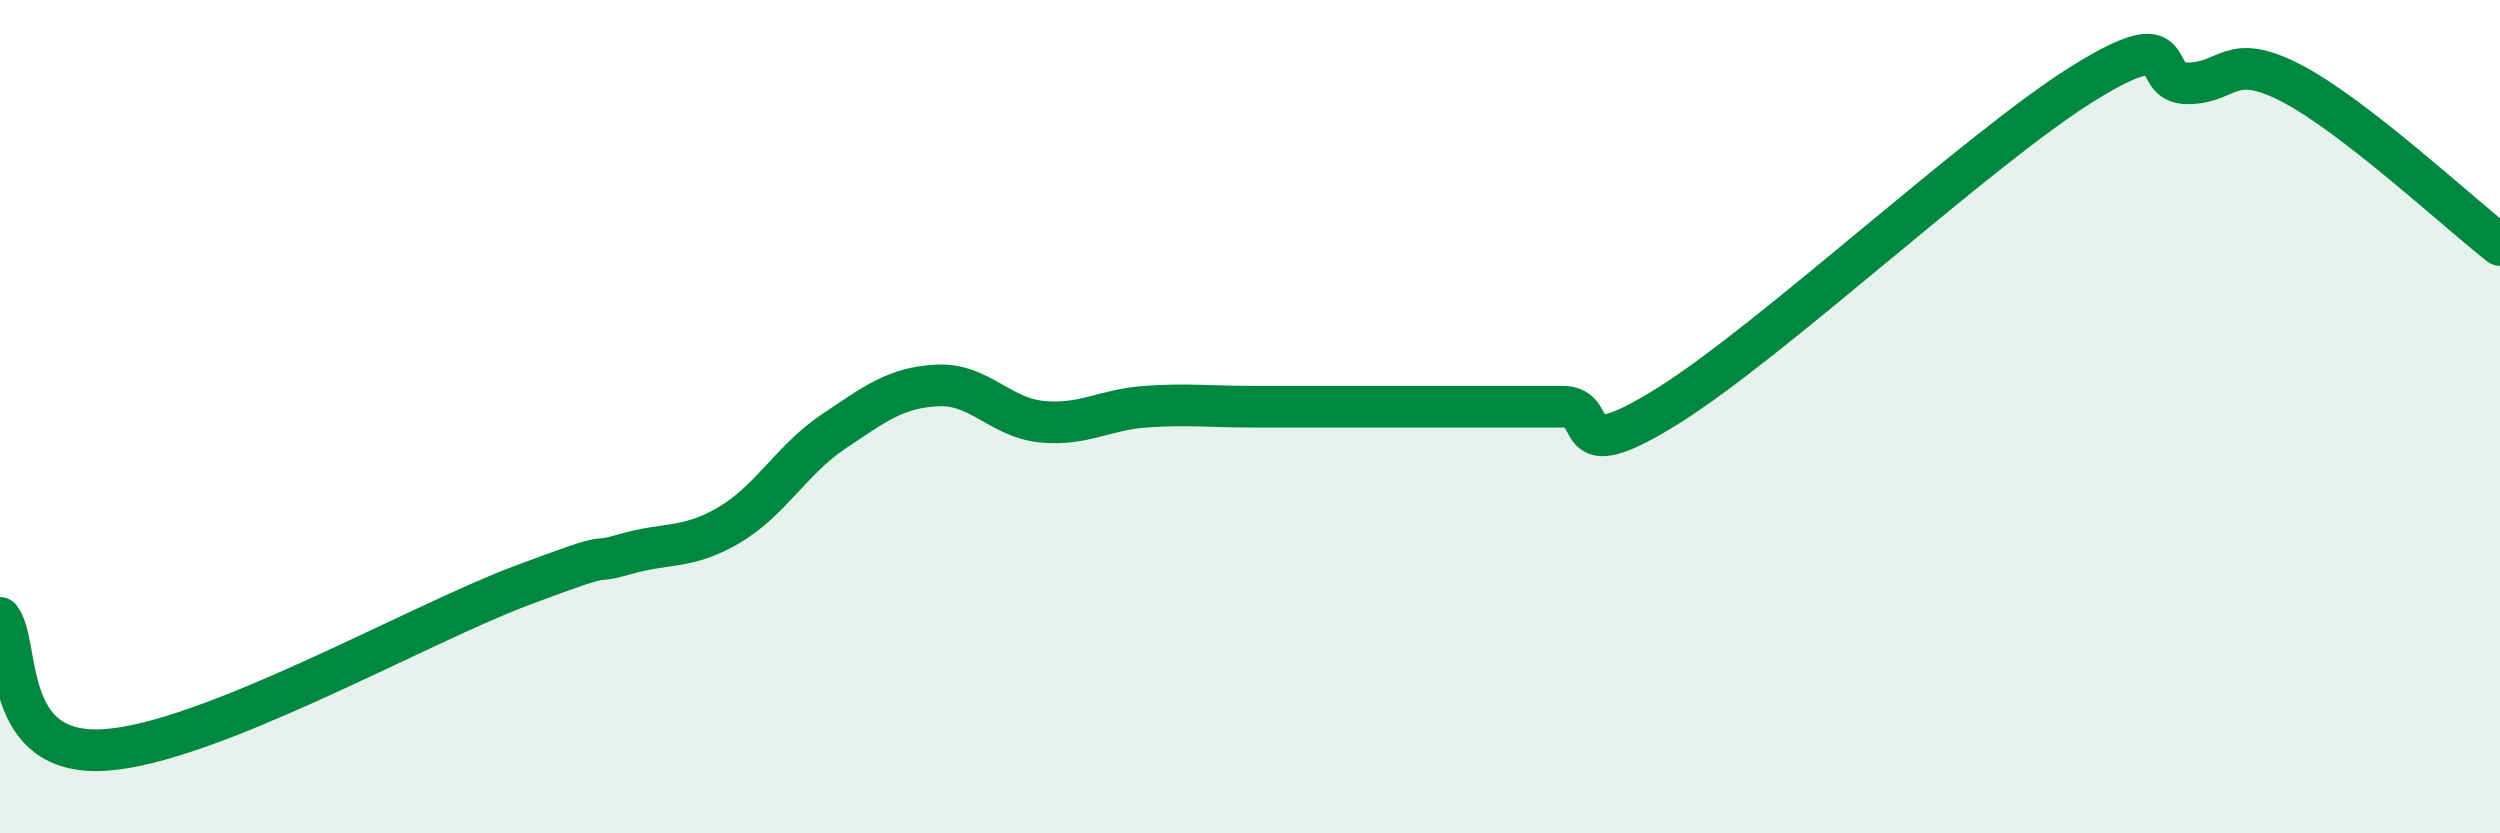 
    <svg width="60" height="20" viewBox="0 0 60 20" xmlns="http://www.w3.org/2000/svg">
      <path
        d="M 0,14.83 C 0.5,15.46 0,18.15 2.5,18 C 5,17.85 10,15 12.5,14.06 C 15,13.12 14,13.59 15,13.3 C 16,13.01 16.5,13.19 17.5,12.6 C 18.5,12.01 19,11.03 20,10.36 C 21,9.69 21.5,9.3 22.5,9.25 C 23.5,9.2 24,10.02 25,10.12 C 26,10.22 26.5,9.83 27.5,9.76 C 28.5,9.69 29,9.76 30,9.76 C 31,9.76 31.5,9.76 32.5,9.76 C 33.5,9.76 34,9.76 35,9.76 C 36,9.76 36.5,9.76 37.5,9.76 C 38.5,9.76 37.5,11.31 40,9.76 C 42.5,8.21 47.5,3.55 50,2 C 52.5,0.45 51.5,2 52.5,2 C 53.5,2 53.5,1.22 55,2 C 56.5,2.78 59,5.1 60,5.88L60 20L0 20Z"
        fill="#008740"
        opacity="0.1"
        stroke-linecap="round"
        stroke-linejoin="round"
      />
      <path
        d="M 0,14.83 C 0.5,15.46 0,18.15 2.5,18 C 5,17.85 10,15 12.5,14.06 C 15,13.12 14,13.59 15,13.3 C 16,13.01 16.5,13.19 17.5,12.6 C 18.5,12.01 19,11.03 20,10.36 C 21,9.69 21.5,9.3 22.5,9.25 C 23.5,9.2 24,10.02 25,10.12 C 26,10.22 26.5,9.83 27.5,9.76 C 28.5,9.69 29,9.76 30,9.76 C 31,9.76 31.5,9.76 32.5,9.76 C 33.5,9.76 34,9.76 35,9.76 C 36,9.76 36.5,9.76 37.5,9.76 C 38.5,9.76 37.5,11.31 40,9.76 C 42.5,8.21 47.5,3.55 50,2 C 52.5,0.45 51.5,2 52.5,2 C 53.5,2 53.5,1.22 55,2 C 56.5,2.78 59,5.1 60,5.88"
        stroke="#008740"
        stroke-width="1"
        fill="none"
        stroke-linecap="round"
        stroke-linejoin="round"
      />
    </svg>
  